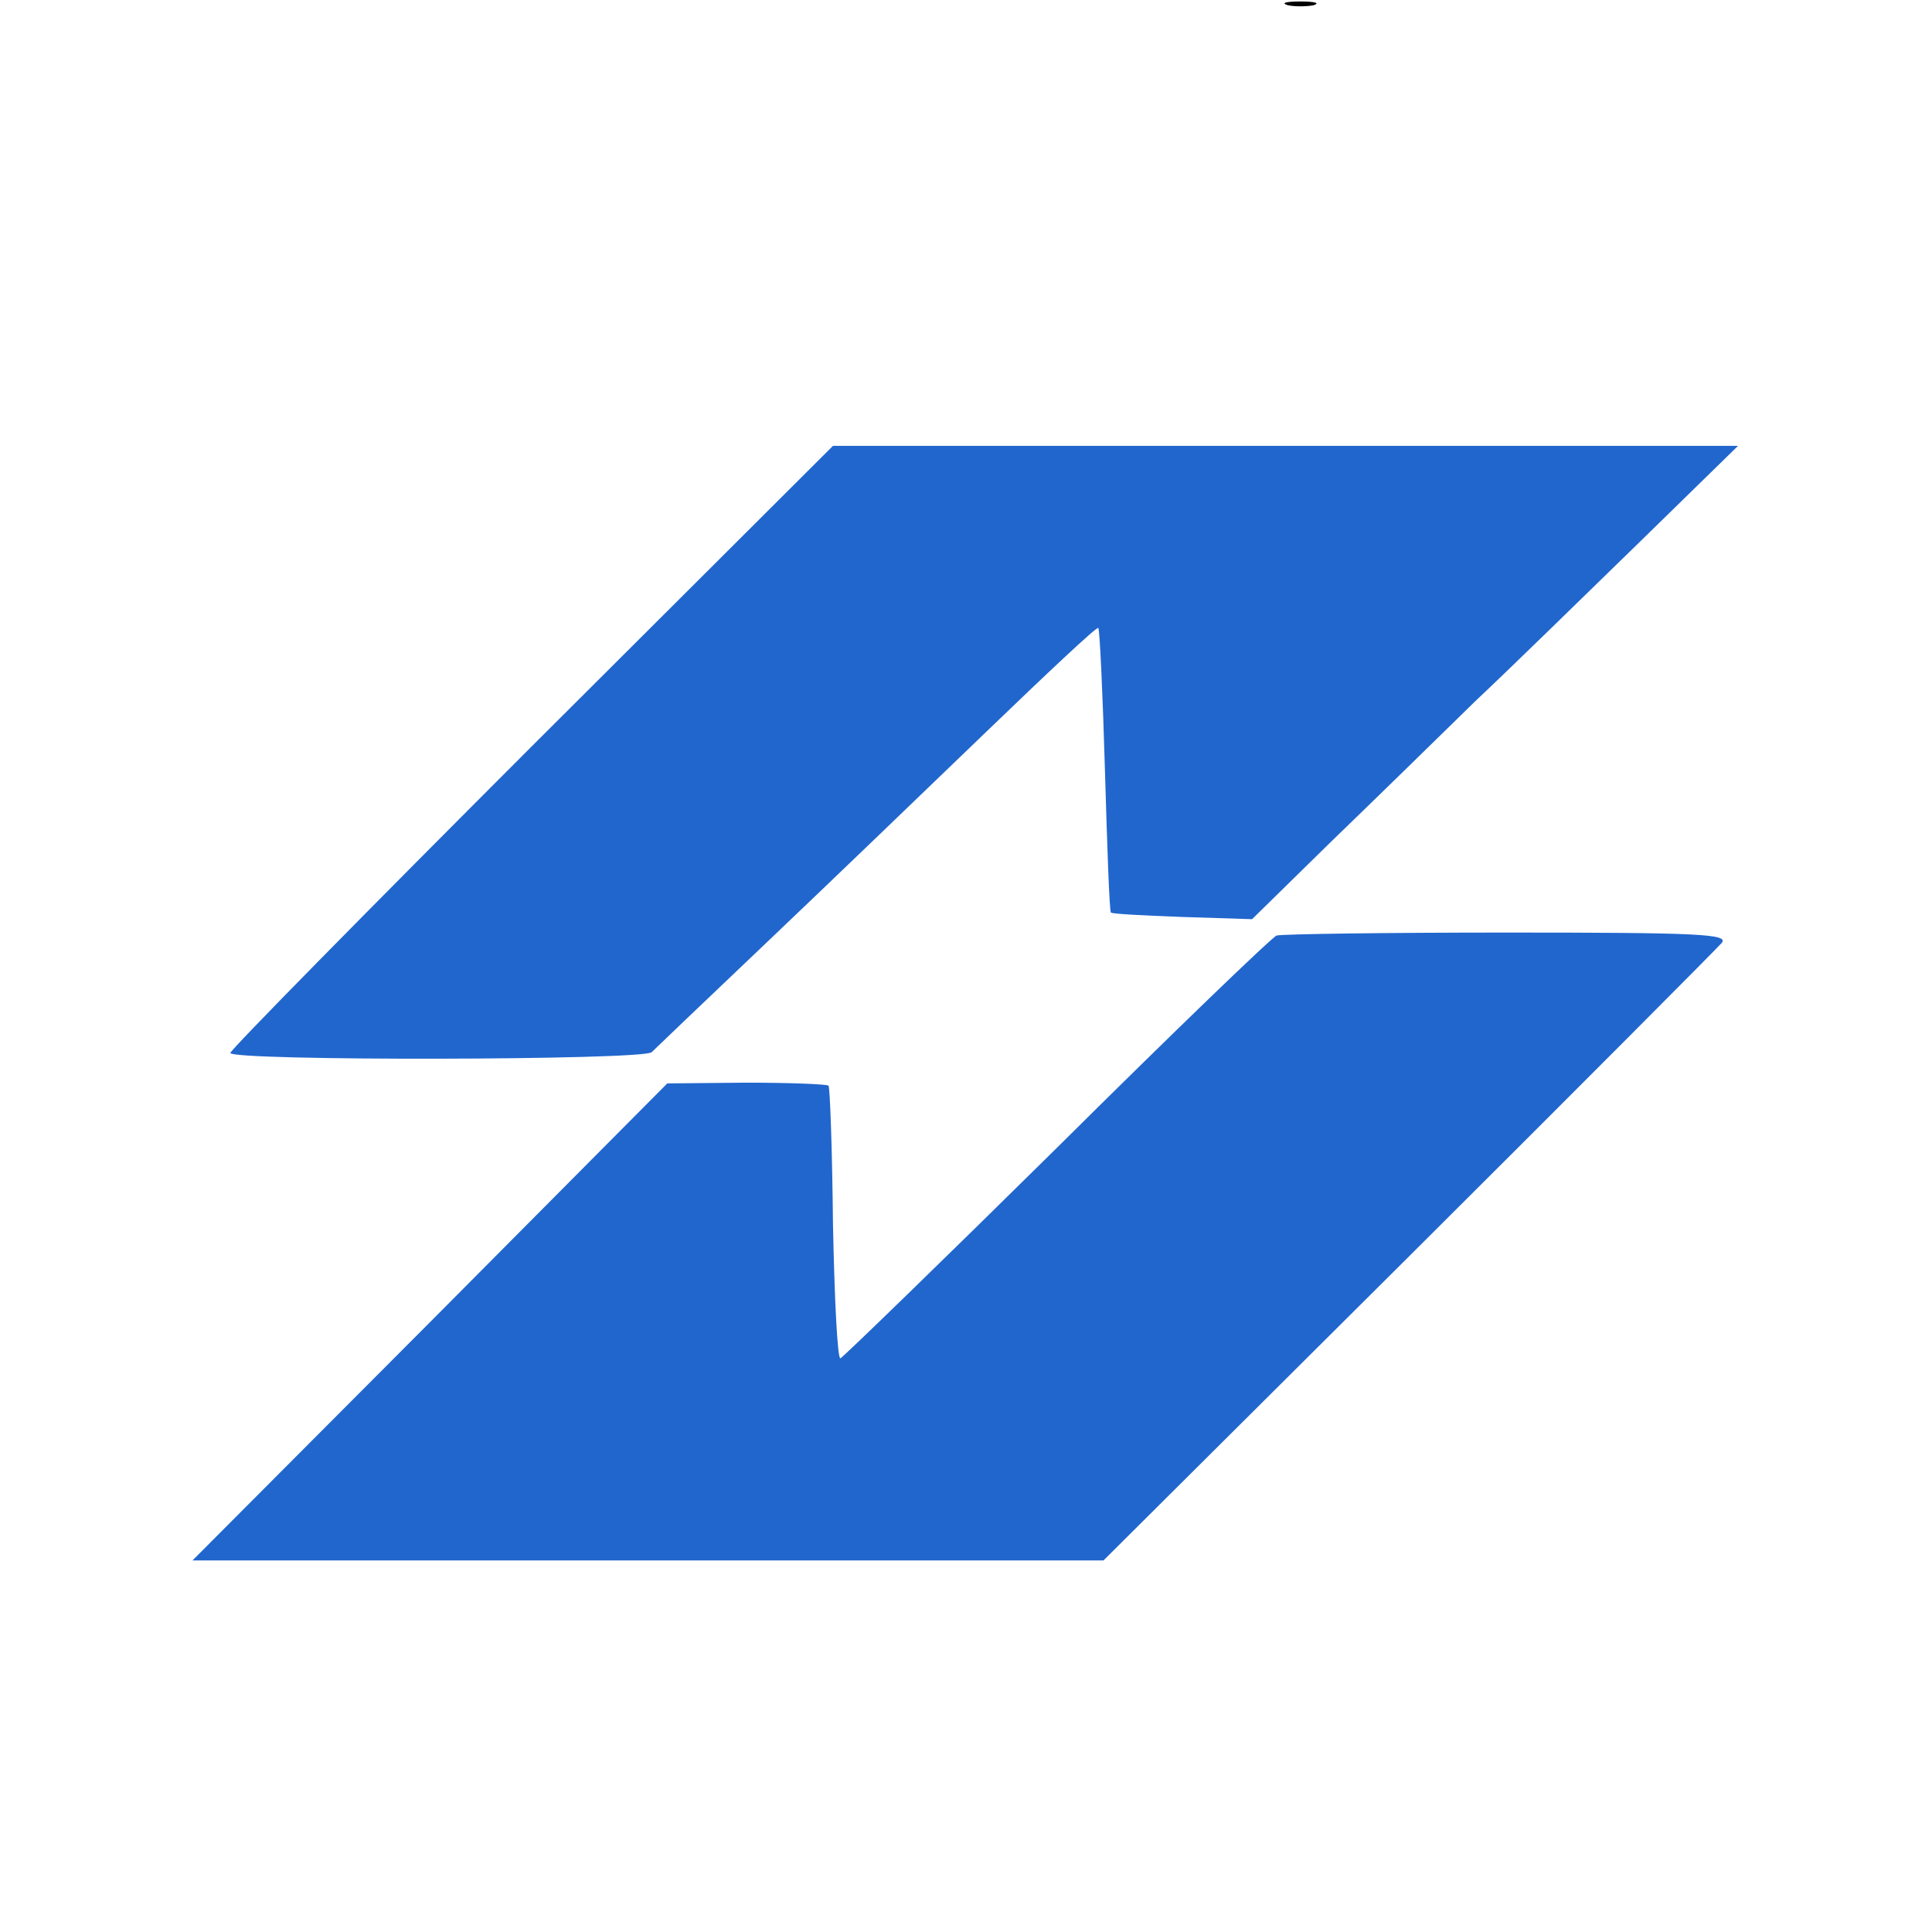 <svg version="1.2" xmlns="http://www.w3.org/2000/svg" viewBox="0 0 260 260" width="260" height="260">
	<title>safari-pinned-tab-svg</title>
	<style>
		.s0 { fill: #000000 } 
		.s1 { fill: #2166cd } 
	</style>
	<g id="Layer">
		<path id="Layer" class="s0" d="m173.3 0.7c0.9 0.2 2.5 0.2 3.5 0 0.9-0.3 0.1-0.5-1.8-0.5-1.9 0-2.7 0.2-1.7 0.5z"/>
		<path id="Layer" class="s1" d="m71.6 100.4c-22.3 22.3-40.6 40.9-40.6 41.3 0 1.1 55.6 1 56.7-0.1 0.4-0.4 7.3-7 15.3-14.6 8-7.6 21.3-20.4 29.5-28.3 8.3-8 15.1-14.4 15.3-14.2 0.2 0.2 0.6 8.8 0.9 19.2 0.3 10.3 0.6 18.9 0.8 19.1 0.1 0.2 4.5 0.4 9.6 0.6l9.4 0.3 10.5-10.3c5.8-5.6 14.6-14.2 19.5-19 5-4.7 14.9-14.4 22.2-21.5l13.2-12.9h-60.9-60.9z"/>
		<path id="Layer" class="s1" d="m171.8 125.9c-0.6 0.2-13.9 13-29.5 28.5-15.7 15.5-28.8 28.2-29.2 28.4-0.4 0.1-0.8-8-1-18-0.1-10-0.4-18.4-0.6-18.7-0.3-0.2-5.2-0.4-11.1-0.4l-10.6 0.1-31.9 32.1-32 32.1h61.3 61.3l41-40.8c22.6-22.5 41.5-41.5 42.2-42.3 1-1.2-3-1.4-28.8-1.4-16.4 0-30.4 0.2-31.1 0.4z"/>
	</g>
</svg>